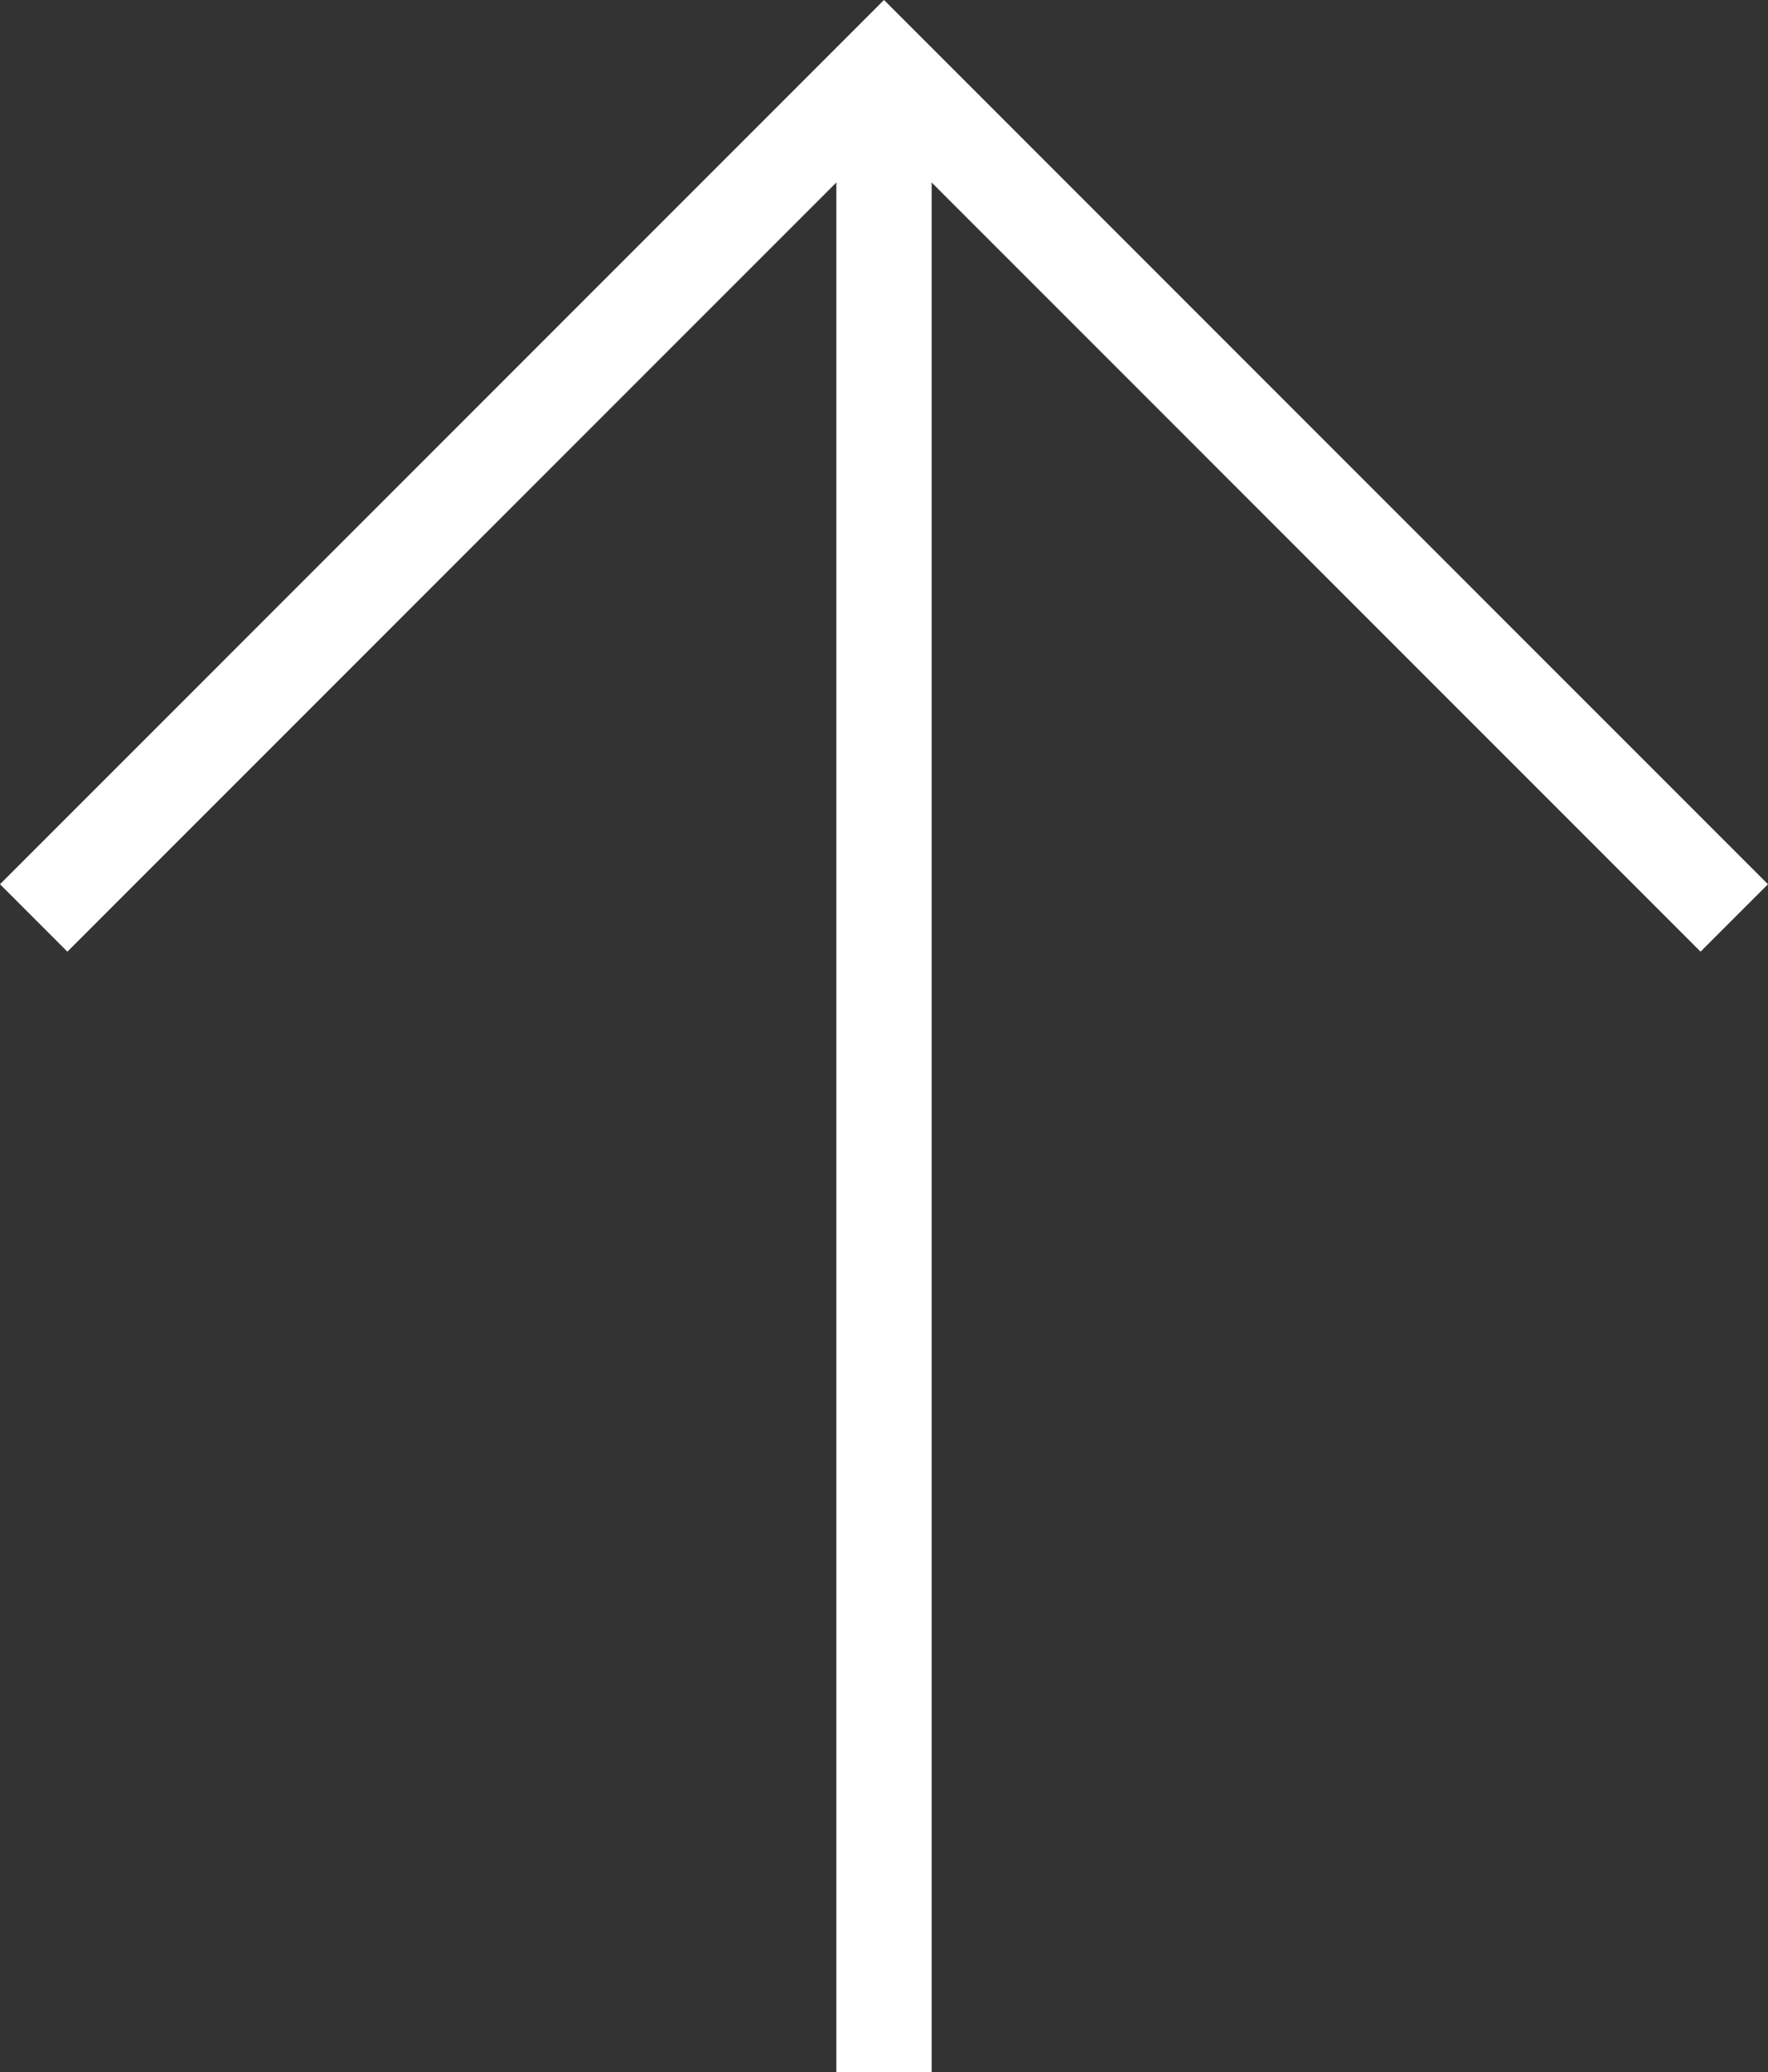 <svg xmlns="http://www.w3.org/2000/svg" width="74.202" height="86.943" viewBox="0 0 74.202 86.943">
  <rect x="0" y="0" width="74.202" height="86.943" fill="#333333" stroke="none"/>
  <g id="Group_949" data-name="Group 949" transform="translate(2255.486 1197.979) rotate(180)">
    <path id="Path_2" data-name="Path 2" d="M2254.072,1145.58l-35.687,35.687L2182.7,1145.58" transform="translate(0 13.884)" fill="none" stroke="#fff" stroke-width="4"/>
    <line id="Line_4" data-name="Line 4" y1="84.115" transform="translate(2218.385 1111.036)" fill="none" stroke="#fff" stroke-width="4"/>
  </g>
</svg>
